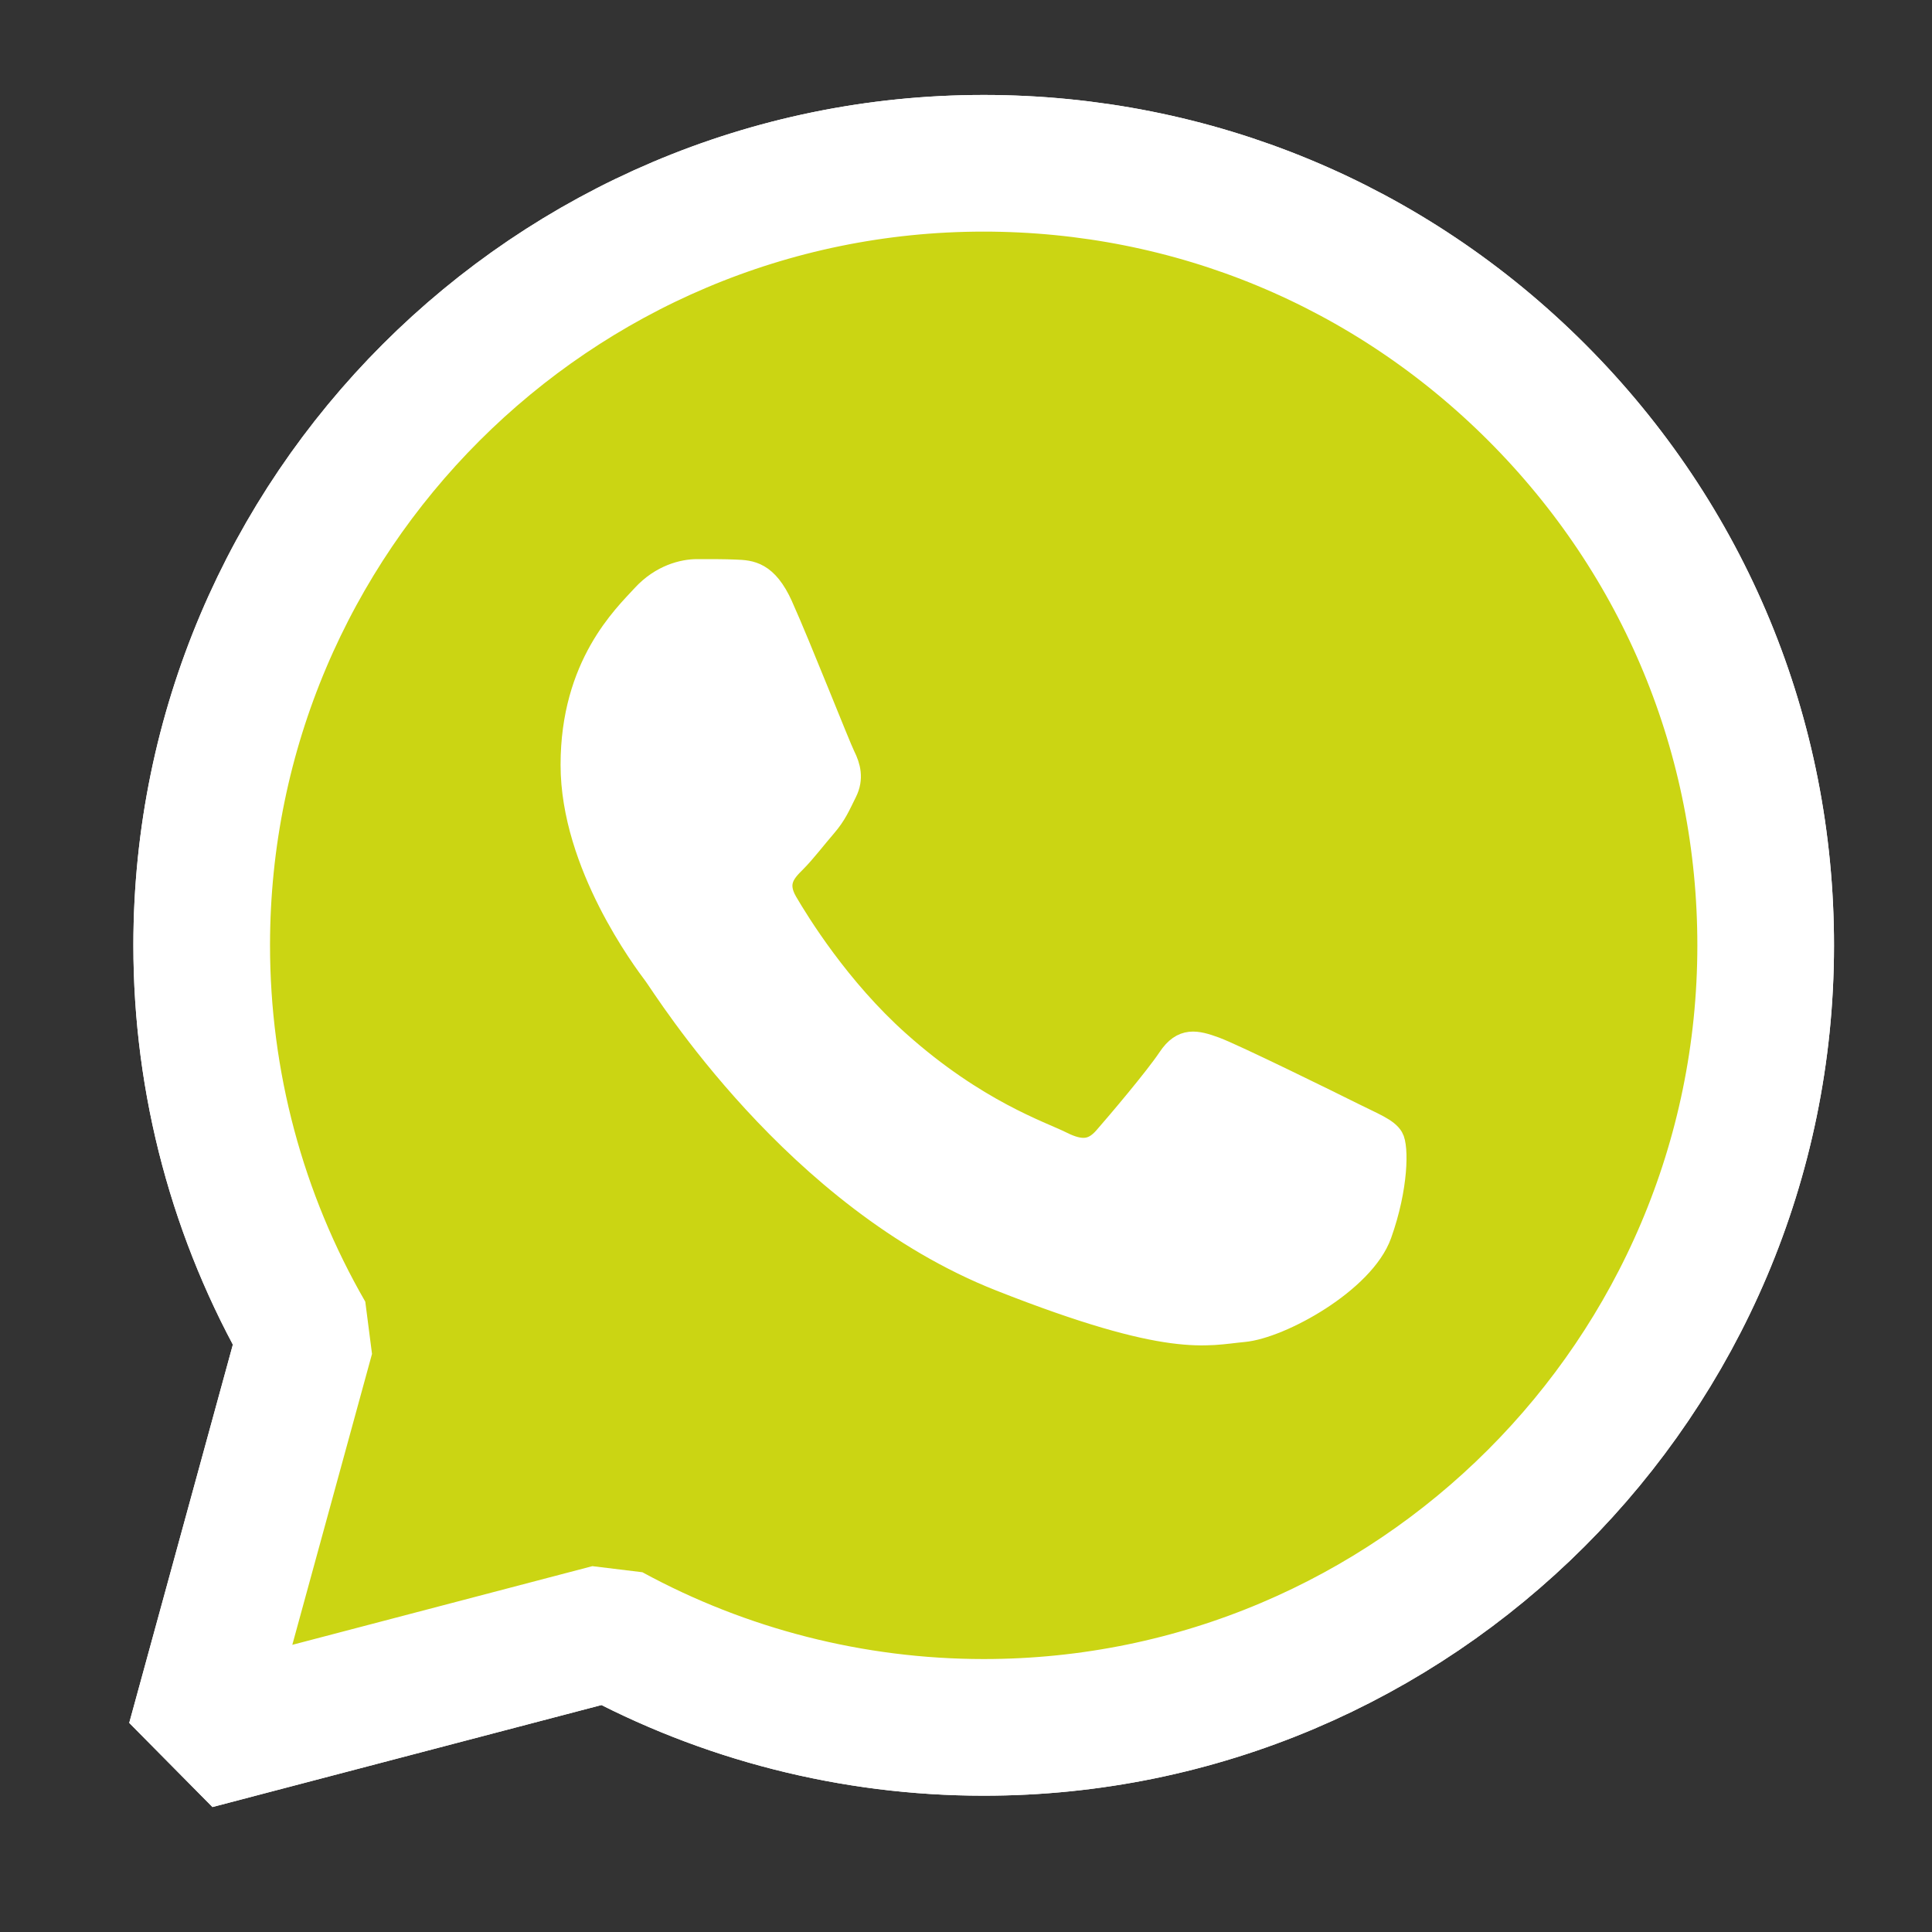 <?xml version="1.0" standalone="no"?>
<!DOCTYPE svg PUBLIC "-//W3C//DTD SVG 1.1//EN" "http://www.w3.org/Graphics/SVG/1.1/DTD/svg11.dtd">
<!--Generator: Xara Designer (www.xara.com), SVG filter version: 6.6.0.13-->
<svg fill="none" fill-rule="evenodd" stroke="black" stroke-linejoin="bevel" stroke-miterlimit="10" font-family="Times New Roman" font-size="16" style="font-variant-ligatures:none" xmlns:xlink="http://www.w3.org/1999/xlink" xmlns="http://www.w3.org/2000/svg" version="1.1" overflow="visible" width="139.753pt" height="139.753pt" viewBox="902.318 -146.65 139.753 139.753">
 <rect x="902.318" y="-146.65" width="139.753" height="139.753" fill="#333333" stroke="none"/>
 <defs>
  <style type="text/css">@import url('https://themes.googleusercontent.com/fonts/css?family=Open Sans:400,600');</style>
 </defs>
 <g id="Layer 1" transform="scale(1 -1)" stroke-width="0.501">
  <g id="Group" stroke="#ffffff" stroke-linejoin="miter">
   <path d="M 916.908,78.292 C 916.905,68.326 919.51,58.597 924.461,50.021 L 916.433,20.717 L 946.422,28.58 C 954.683,24.079 963.988,21.704 973.451,21.699 L 973.477,21.699 C 1004.65,21.699 1030.03,47.07 1030.04,78.245 C 1030.05,93.358 1024.17,107.562 1013.49,118.254 C 1002.81,128.941 988.608,134.833 973.473,134.839 C 942.297,134.839 916.919,109.472 916.908,78.292 M 973.477,21.699 L 973.477,21.699 L 973.477,21.699 C 973.477,21.699 973.477,21.699 973.477,21.699" stroke-width="9.885" stroke-linecap="round" fill="#9da515"/>
   <path d="M 958.842,102.8 C 957.743,105.237 956.587,105.284 955.547,105.328 C 954.692,105.366 953.716,105.362 952.74,105.362 C 951.764,105.362 950.178,104.996 948.837,103.531 C 947.493,102.065 943.711,98.525 943.711,91.323 C 943.711,84.117 948.958,77.155 949.688,76.181 C 950.423,75.202 959.817,59.95 974.697,54.081 C 987.067,49.203 989.583,50.171 992.269,50.415 C 994.952,50.661 1000.93,53.957 1002.15,57.376 C 1003.37,60.793 1003.37,63.724 1003,64.338 C 1002.64,64.949 1001.66,65.314 1000.2,66.044 C 998.734,66.779 991.535,70.32 990.194,70.809 C 988.852,71.295 987.873,71.542 986.898,70.075 C 985.922,68.61 983.12,65.314 982.265,64.338 C 981.409,63.359 980.554,63.238 979.093,63.969 C 977.628,64.705 972.91,66.248 967.32,71.237 C 962.964,75.116 960.027,79.907 959.171,81.372 C 958.32,82.839 959.079,83.632 959.814,84.361 C 960.472,85.017 961.279,86.073 962.014,86.924 C 962.744,87.778 962.986,88.388 963.475,89.368 C 963.963,90.343 963.72,91.198 963.355,91.933 C 962.986,92.665 960.144,99.903 958.839,102.8" fill="#ffffff" stroke-width="1.687" stroke-miterlimit="4"/>
  </g>
  <rect x="902.319" y="6.898" width="139.753" height="139.753" stroke="none" stroke-width="10.5" stroke-linecap="round" stroke-linejoin="miter"/>
  <g id="Group_1" stroke="#ffffff" stroke-linejoin="miter">
   <path d="M 916.908,78.292 C 916.905,68.326 919.51,58.597 924.461,50.021 L 916.433,20.717 L 946.422,28.58 C 954.683,24.079 963.988,21.704 973.451,21.699 L 973.477,21.699 C 1004.65,21.699 1030.03,47.07 1030.04,78.245 C 1030.05,93.358 1024.17,107.562 1013.49,118.254 C 1002.81,128.941 988.608,134.833 973.473,134.839 C 942.297,134.839 916.919,109.472 916.908,78.292 M 973.477,21.699 L 973.477,21.699 L 973.477,21.699 C 973.477,21.699 973.477,21.699 973.477,21.699" fill="#cbd513" stroke-width="9.885" stroke-linecap="round"/>
   <path d="M 958.842,102.8 C 957.743,105.237 956.587,105.284 955.547,105.328 C 954.692,105.366 953.716,105.362 952.74,105.362 C 951.764,105.362 950.178,104.996 948.837,103.531 C 947.493,102.065 943.711,98.525 943.711,91.323 C 943.711,84.117 948.958,77.155 949.688,76.181 C 950.423,75.202 959.817,59.95 974.697,54.081 C 987.067,49.203 989.583,50.171 992.269,50.415 C 994.952,50.661 1000.93,53.957 1002.15,57.376 C 1003.37,60.793 1003.37,63.724 1003,64.338 C 1002.64,64.949 1001.66,65.314 1000.2,66.044 C 998.734,66.779 991.535,70.32 990.194,70.809 C 988.852,71.295 987.873,71.542 986.898,70.075 C 985.922,68.61 983.12,65.314 982.265,64.338 C 981.409,63.359 980.554,63.238 979.093,63.969 C 977.628,64.705 972.91,66.248 967.32,71.237 C 962.964,75.116 960.027,79.907 959.171,81.372 C 958.32,82.839 959.079,83.632 959.814,84.361 C 960.472,85.017 961.279,86.073 962.014,86.924 C 962.744,87.778 962.986,88.388 963.475,89.368 C 963.963,90.343 963.72,91.198 963.355,91.933 C 962.986,92.665 960.144,99.903 958.839,102.8" fill="#ffffff" stroke-width="1.687" stroke-miterlimit="4"/>
  </g>
 </g>
</svg>
